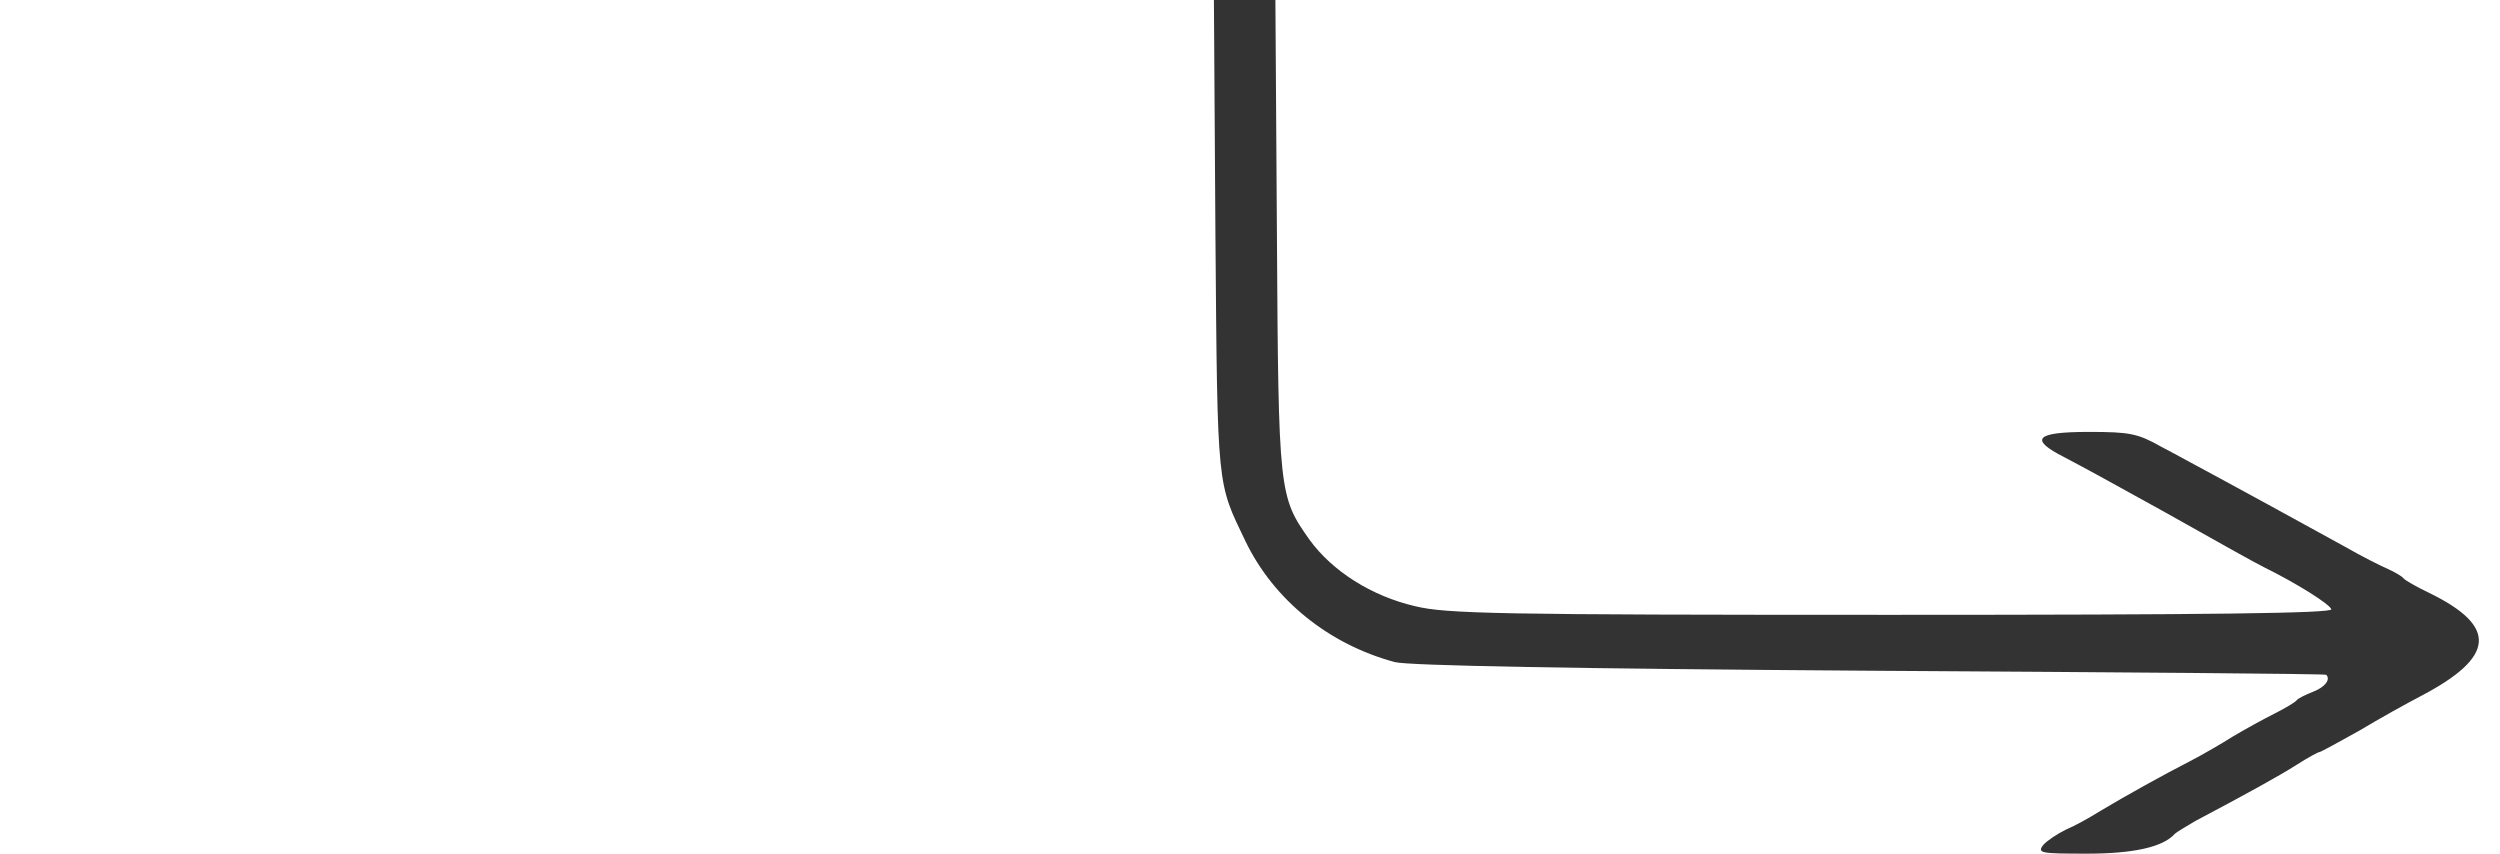 <?xml version="1.0" standalone="no"?>
<!DOCTYPE svg PUBLIC "-//W3C//DTD SVG 20010904//EN"
 "http://www.w3.org/TR/2001/REC-SVG-20010904/DTD/svg10.dtd">
<svg version="1.0" xmlns="http://www.w3.org/2000/svg"
 width="492pt" height="168pt" viewBox="0 0 492 168"
 preserveAspectRatio="xMidYMid meet">
<g transform="translate(0,168) scale(0.1,-0.1)"
fill="#333333" stroke="none">
<path d="M2392 1213 c4 -500 3 -481 59 -598 56 -116 164 -203 294 -238 26 -7
349 -13 935 -17 492 -3 896 -6 898 -8 9 -9 -2 -24 -25 -33 -15 -6 -30 -13 -33
-17 -3 -4 -23 -16 -45 -27 -22 -11 -58 -31 -80 -44 -22 -14 -60 -36 -85 -49
-49 -25 -125 -67 -180 -100 -19 -12 -48 -28 -65 -35 -16 -8 -36 -21 -44 -30
-12 -16 -5 -17 86 -17 92 0 150 13 173 39 3 3 21 14 40 25 98 52 164 88 200
111 22 14 42 25 45 25 2 0 37 19 78 42 40 24 94 54 121 68 147 77 152 137 17
203 -25 12 -48 25 -51 29 -3 4 -17 12 -30 18 -14 6 -52 25 -85 44 -124 68
-182 100 -245 134 -36 19 -88 48 -117 63 -46 26 -62 29 -142 29 -105 0 -119
-14 -48 -50 38 -20 86 -46 194 -106 137 -77 171 -96 198 -110 65 -32 130 -73
133 -83 3 -8 -241 -11 -865 -11 -775 0 -876 2 -938 17 -86 20 -163 69 -208
131 -60 85 -61 91 -64 600 l-3 462 -61 0 -60 0 3 -467z"/>
</g>
</svg>
